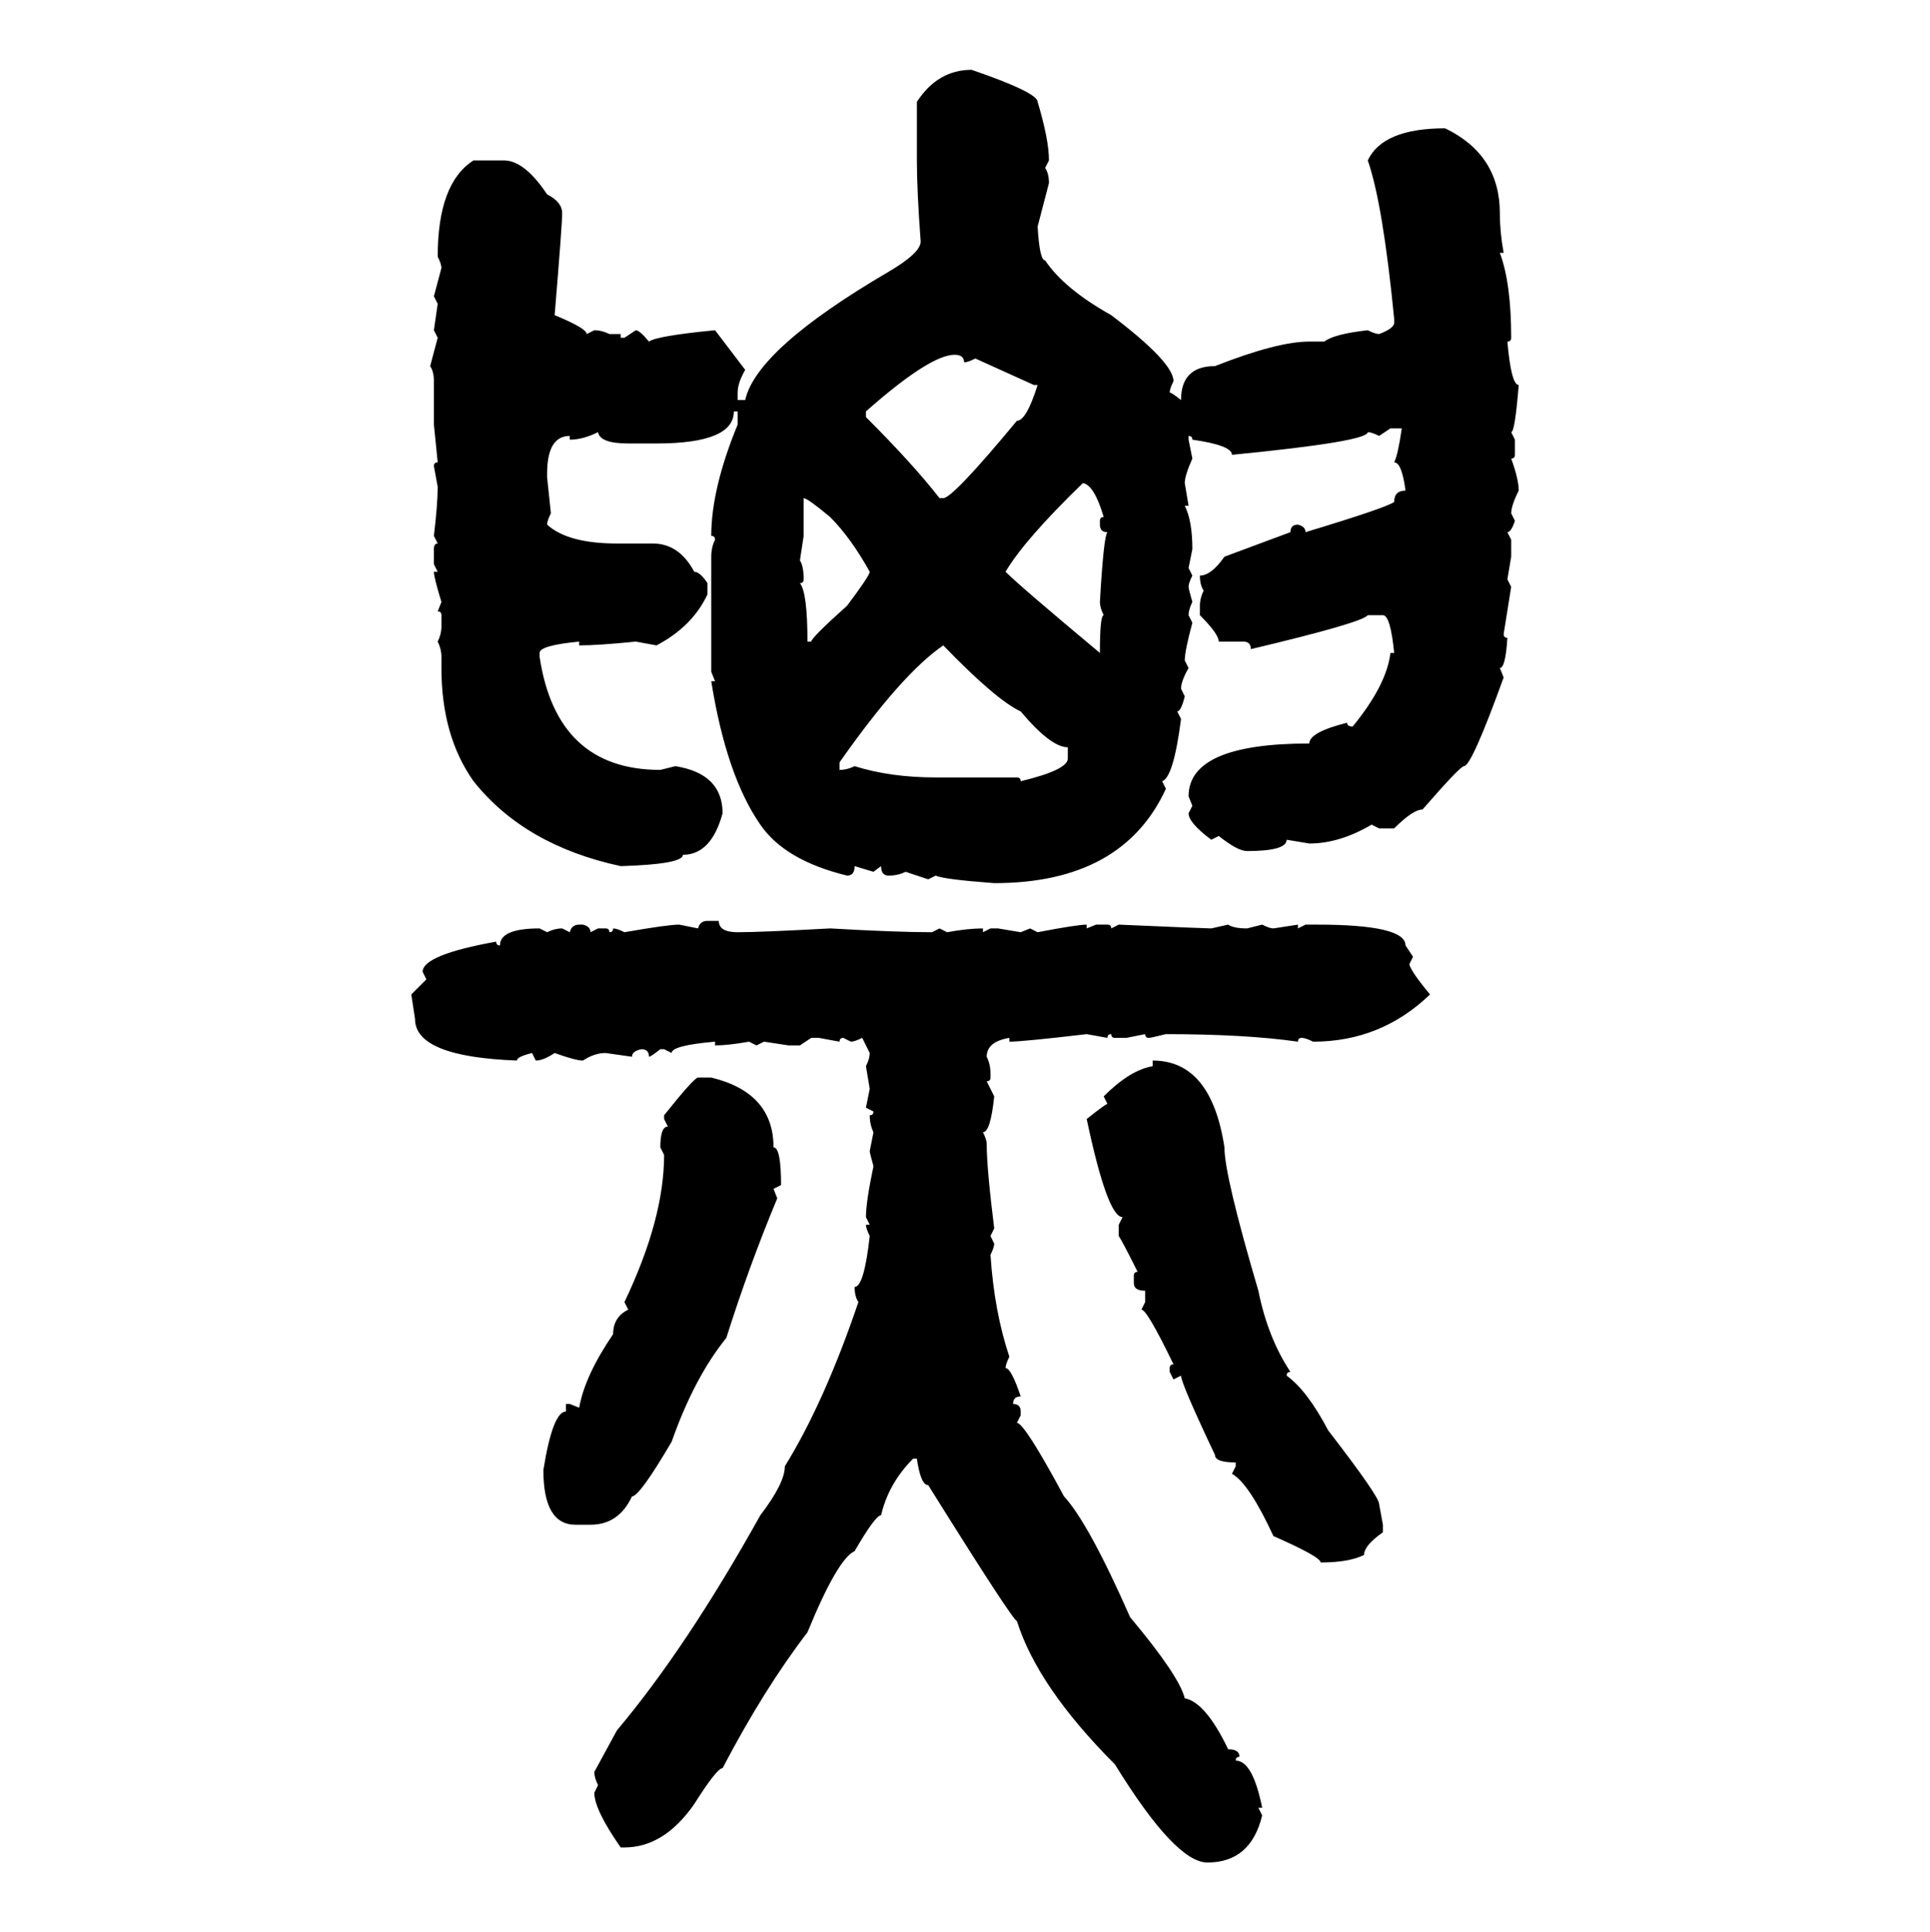 <svg xmlns="http://www.w3.org/2000/svg" xmlns:xlink="http://www.w3.org/1999/xlink" width="299.707" height="300"><path d="M150.88 10.84L150.88 10.84Q161.13 14.36 161.13 15.82L161.13 15.82Q162.89 21.68 162.89 24.90L162.89 24.90L162.30 26.07Q162.89 26.95 162.89 28.42L162.89 28.42L161.13 35.16Q161.43 40.43 162.30 40.43L162.30 40.43Q165.23 44.82 172.56 48.93L172.56 48.93Q182.23 56.25 182.23 59.18L182.23 59.18Q181.64 60.35 181.64 60.94L181.64 60.94Q181.93 60.94 183.40 62.11L183.40 62.11Q183.40 56.84 188.67 56.84L188.67 56.84Q198.34 53.03 203.32 53.03L203.32 53.03L205.66 53.03Q207.13 51.86 212.40 51.27L212.40 51.27Q213.57 51.86 214.16 51.86L214.16 51.86Q216.50 50.98 216.50 50.10L216.50 50.10L216.50 49.51Q214.75 31.64 212.40 24.90L212.40 24.90Q214.75 19.92 224.41 19.92L224.41 19.92Q232.91 24.02 232.91 33.11L232.91 33.11Q232.91 36.04 233.50 39.26L233.50 39.26L232.91 39.26Q234.67 43.95 234.67 52.44L234.67 52.44Q234.67 53.03 234.08 53.03L234.08 53.03Q234.67 59.77 235.84 59.77L235.84 59.77Q235.25 67.09 234.67 67.09L234.67 67.09L235.25 68.26L235.25 70.61Q235.25 71.19 234.67 71.19L234.67 71.19Q235.84 74.41 235.84 76.17L235.84 76.17Q234.67 78.52 234.67 79.69L234.67 79.69L235.25 80.86Q234.67 82.62 234.08 82.62L234.08 82.62L234.67 83.79L234.67 86.43L234.08 89.94L234.67 91.11L233.50 98.44Q233.50 99.02 234.08 99.02L234.08 99.02Q233.79 103.71 232.91 103.71L232.91 103.71L233.50 105.18Q228.52 118.95 227.34 118.95L227.34 118.95Q226.76 118.95 220.90 125.68L220.90 125.68Q219.43 125.68 216.50 128.61L216.50 128.61L214.16 128.61L212.99 128.03Q208.01 130.96 203.32 130.96L203.32 130.96L199.80 130.37Q199.80 132.13 193.65 132.13L193.65 132.13Q192.19 132.13 189.26 129.79L189.26 129.79L188.09 130.37Q184.57 127.73 184.57 126.27L184.57 126.27L185.16 125.10L184.57 123.63Q184.57 115.43 203.32 115.43L203.32 115.43Q203.32 113.67 209.18 112.21L209.18 112.21Q209.18 112.79 210.06 112.79L210.06 112.79Q215.33 106.35 215.92 101.37L215.92 101.37L216.50 101.37Q215.92 95.51 214.75 95.51L214.75 95.51L212.40 95.51Q211.52 96.68 194.24 100.78L194.24 100.78Q194.24 99.61 193.07 99.61L193.07 99.61L189.26 99.61Q189.26 98.44 186.33 95.51L186.33 95.51L186.33 94.04Q186.33 92.87 186.91 91.70L186.91 91.70Q186.33 90.82 186.33 89.36L186.33 89.36Q188.09 89.36 190.14 86.43L190.14 86.43L200.39 82.62Q200.39 81.45 201.56 81.45L201.56 81.45Q202.73 81.74 202.73 82.62L202.73 82.62Q215.33 78.81 216.50 77.93L216.50 77.93Q216.50 76.17 218.26 76.17L218.26 76.17Q217.68 71.78 216.50 71.78L216.50 71.78Q217.09 70.61 217.68 66.50L217.68 66.50L215.92 66.50L214.16 67.68Q212.99 67.09 212.40 67.09L212.40 67.09Q212.40 68.55 191.31 70.61L191.31 70.61Q191.31 69.14 185.16 68.26L185.16 68.26Q185.16 67.68 184.57 67.68L184.57 67.68L184.57 68.26L185.16 71.19Q183.98 73.83 183.98 75L183.98 75L184.57 78.52L183.98 78.52Q185.16 80.86 185.16 85.25L185.16 85.25L184.57 88.18L185.16 89.36Q184.57 90.53 184.57 91.11L184.57 91.11Q184.57 91.41 185.16 93.46L185.16 93.46Q184.57 94.63 184.57 95.51L184.57 95.51L185.16 96.68Q183.98 101.07 183.98 102.54L183.98 102.54L184.57 103.71Q183.40 105.76 183.40 106.93L183.40 106.93L183.98 108.11Q183.40 110.45 182.81 110.45L182.81 110.45L183.40 111.62Q182.23 120.70 180.47 121.29L180.47 121.29L181.05 122.46Q174.32 137.11 154.39 137.11L154.39 137.11Q146.48 136.52 145.31 135.94L145.31 135.94L144.14 136.52L140.63 135.35Q139.45 135.94 137.99 135.94L137.99 135.94Q136.82 135.94 136.82 134.47L136.82 134.47L135.64 135.35L132.71 134.47Q132.71 135.94 131.54 135.94L131.54 135.94Q121.88 133.59 118.07 128.03L118.07 128.03Q112.79 120.41 110.45 105.76L110.45 105.76L111.04 105.76L110.45 104.30L110.45 86.43Q110.45 84.96 111.04 83.79L111.04 83.79Q111.04 83.20 110.45 83.20L110.45 83.20Q110.45 75.88 114.55 65.92L114.55 65.92L114.55 63.87L113.96 63.87Q113.96 68.85 101.95 68.85L101.95 68.85L97.56 68.85Q93.16 68.85 92.87 67.09L92.87 67.09Q90.53 68.26 88.48 68.26L88.48 68.26L88.48 67.68Q84.96 67.68 84.96 73.54L84.96 73.54L84.96 74.12L85.55 79.69Q84.96 80.86 84.96 81.45L84.96 81.45Q88.18 84.38 95.80 84.38L95.80 84.38L101.37 84.38Q105.47 84.38 107.81 88.77L107.81 88.77Q108.69 88.77 109.86 90.53L109.86 90.53L109.86 92.29Q107.52 97.27 101.95 100.20L101.95 100.20L98.73 99.61Q92.87 100.20 89.94 100.20L89.94 100.20L89.94 99.61Q83.79 100.20 83.79 101.37L83.79 101.37L83.79 101.95Q86.43 119.53 102.54 119.53L102.54 119.53L104.88 118.95Q112.21 120.12 112.21 126.27L112.21 126.27Q110.45 132.71 106.05 132.71L106.05 132.71Q106.05 134.18 96.39 134.47L96.39 134.47Q81.45 131.25 73.54 121.29L73.54 121.29Q68.55 114.26 68.55 103.71L68.55 103.71L68.55 101.95Q68.55 100.78 67.97 99.61L67.97 99.61Q68.55 98.44 68.55 97.27L68.55 97.27L68.55 95.51Q68.55 94.92 67.97 94.92L67.97 94.92L68.55 93.46Q67.38 89.65 67.38 88.77L67.38 88.77L67.97 88.77L67.38 87.60L67.38 85.25Q67.38 84.38 67.97 84.38L67.97 84.38L67.38 83.20Q67.97 78.22 67.97 75.59L67.97 75.59L67.38 72.36Q67.38 71.78 67.97 71.78L67.97 71.78L67.38 65.92L67.38 59.18Q67.38 57.71 66.80 56.84L66.80 56.84L67.97 52.44L67.38 51.27L67.97 47.17L67.38 46.00L68.55 41.60Q68.55 41.02 67.97 39.84L67.97 39.84Q67.97 28.42 73.54 24.90L73.54 24.90L78.22 24.90Q81.45 24.90 84.96 30.18L84.96 30.18Q87.30 31.35 87.30 33.11L87.30 33.11Q87.30 34.86 86.13 48.93L86.13 48.93Q91.11 50.98 91.11 51.86L91.11 51.86L92.29 51.27Q93.46 51.27 94.63 51.86L94.63 51.86L96.39 51.86L96.39 52.44L96.97 52.44L98.73 51.27Q99.32 51.27 100.78 53.03L100.78 53.03Q101.95 52.15 111.04 51.27L111.04 51.27L115.72 57.42Q114.55 59.47 114.55 60.94L114.55 60.94L114.55 62.11L115.72 62.11Q117.48 54.20 137.99 42.19L137.99 42.19Q142.97 39.26 142.97 37.50L142.97 37.50Q142.38 29.59 142.38 24.90L142.38 24.90L142.38 15.82Q145.61 10.84 150.88 10.84ZM134.47 63.87L134.47 63.87L134.47 64.75Q141.80 72.07 145.90 77.34L145.90 77.34L146.48 77.34Q147.95 77.34 157.91 65.33L157.91 65.33Q159.38 65.33 161.13 59.77L161.13 59.77L160.55 59.77L151.46 55.66Q150.29 56.25 149.71 56.25L149.71 56.25Q149.71 55.08 148.24 55.08L148.24 55.08Q144.43 55.08 134.47 63.87ZM168.16 75L168.16 75Q159.08 83.79 156.15 88.77L156.15 88.77Q158.50 91.11 170.80 101.37L170.80 101.37Q170.80 95.51 171.39 95.51L171.39 95.51Q170.80 94.34 170.80 93.46L170.80 93.46Q171.39 83.20 171.97 82.62L171.97 82.62Q170.80 82.62 170.80 81.45L170.80 81.45L170.80 80.86Q170.80 80.27 171.39 80.27L171.39 80.27Q169.92 75.29 168.16 75ZM124.80 77.34L124.80 77.34L124.80 83.20L124.22 87.01Q124.80 87.89 124.80 89.94L124.80 89.94Q124.80 90.53 124.22 90.53L124.22 90.53Q125.39 91.99 125.39 99.61L125.39 99.61L125.98 99.61Q125.98 99.02 131.54 94.04L131.54 94.04Q135.06 89.36 135.06 88.77L135.06 88.77Q132.13 83.50 128.91 80.27L128.91 80.27Q125.39 77.34 124.80 77.34ZM130.37 118.36L130.37 118.36L130.37 119.53Q131.54 119.53 132.71 118.95L132.71 118.95Q138.28 120.70 145.31 120.70L145.31 120.70L157.91 120.70Q158.50 120.70 158.50 121.29L158.50 121.29Q165.82 119.53 165.82 117.77L165.82 117.77L165.82 116.02Q163.18 116.02 158.50 110.45L158.50 110.45Q154.69 108.69 146.48 100.20L146.48 100.20Q140.04 104.59 130.37 118.36ZM109.86 142.97L109.86 142.97L111.62 142.97Q111.62 144.73 114.55 144.73L114.55 144.73Q118.07 144.73 128.91 144.14L128.91 144.14Q139.16 144.73 144.73 144.73L144.73 144.73L145.90 144.14L147.07 144.73Q150.29 144.14 152.64 144.14L152.64 144.14L152.64 144.73L153.81 144.14L154.98 144.14L158.50 144.73L159.96 144.14L161.13 144.73Q167.29 143.55 168.75 143.55L168.75 143.55L168.75 144.14L170.21 143.55L171.97 143.55Q172.56 143.55 172.56 144.14L172.56 144.14L173.73 143.55Q187.21 144.14 188.09 144.14L188.09 144.14L190.72 143.55Q191.60 144.14 193.65 144.14L193.65 144.14L196.00 143.55Q197.17 144.14 197.75 144.14L197.75 144.14L201.56 143.55L201.56 144.14L202.73 143.55L204.49 143.55Q218.26 143.55 218.26 146.78L218.26 146.78L219.43 148.54L218.85 149.71Q219.14 150.88 222.07 154.39L222.07 154.39Q214.45 161.72 203.91 161.72L203.91 161.72Q202.73 161.13 202.15 161.13L202.15 161.13Q201.56 161.13 201.56 161.72L201.56 161.72Q193.36 160.55 181.05 160.55L181.05 160.55Q178.71 161.13 178.42 161.13L178.42 161.13Q177.83 161.13 177.83 160.55L177.83 160.55L174.90 161.13L173.14 161.13Q172.56 161.13 172.56 160.55L172.56 160.55Q171.97 160.55 171.97 161.13L171.97 161.13L168.75 160.55Q158.79 161.72 156.74 161.72L156.74 161.72L156.74 161.13Q153.22 161.72 153.22 164.06L153.22 164.06Q153.81 165.23 153.81 166.70L153.81 166.70L153.81 167.29Q153.81 167.87 153.22 167.87L153.22 167.87L154.39 170.21Q153.81 175.78 152.64 175.78L152.64 175.78Q153.22 176.95 153.22 177.54L153.22 177.54Q153.22 181.35 154.39 190.72L154.39 190.72L153.81 191.89L154.39 193.07Q154.39 193.65 153.81 194.82L153.81 194.82Q154.39 203.61 156.74 210.64L156.74 210.64Q156.15 211.82 156.15 212.40L156.15 212.40Q157.03 212.40 158.50 216.80L158.50 216.80Q157.32 216.80 157.32 217.97L157.32 217.97Q158.50 217.97 158.50 219.14L158.50 219.14L158.50 219.73L157.91 220.90Q159.08 220.90 165.23 232.32L165.23 232.32Q169.04 236.43 175.49 251.07L175.49 251.07Q183.11 260.16 183.98 263.67L183.98 263.67Q187.21 264.26 190.72 271.58L190.72 271.58Q192.48 271.58 192.48 272.75L192.48 272.75Q191.89 272.75 191.89 273.34L191.89 273.34Q194.53 273.34 196.00 280.66L196.00 280.66L195.41 280.66L196.00 281.84Q194.24 289.16 187.50 289.16L187.50 289.16Q182.52 289.16 173.14 273.93L173.14 273.93Q161.13 261.91 157.91 251.66L157.91 251.66Q157.32 251.66 144.14 230.57L144.14 230.57Q142.97 230.57 142.38 226.46L142.38 226.46L141.80 226.46Q137.99 230.27 136.82 235.25L136.82 235.25Q135.94 235.25 132.71 240.82L132.71 240.82Q130.08 241.99 125.39 253.42L125.39 253.42Q118.65 262.21 112.21 274.51L112.21 274.51Q111.33 274.51 107.81 280.08L107.81 280.08Q103.13 286.82 96.97 286.82L96.97 286.82L96.39 286.82Q92.29 280.96 92.29 278.32L92.29 278.32L92.87 277.15Q92.29 275.98 92.29 275.10L92.29 275.10L95.80 268.65Q106.64 255.76 118.07 235.25L118.07 235.25Q121.88 230.27 121.88 227.64L121.88 227.64Q128.03 217.68 133.30 202.15L133.30 202.15Q132.71 201.27 132.71 199.80L132.71 199.80Q134.18 199.80 135.06 191.89L135.06 191.89Q134.47 190.72 134.47 190.14L134.47 190.14L135.06 190.14L134.47 188.96Q134.47 186.62 135.64 181.05L135.64 181.05Q135.06 179.00 135.06 178.71L135.06 178.71L135.64 175.78Q135.06 174.61 135.06 173.14L135.06 173.14Q135.64 173.14 135.64 172.56L135.64 172.56L134.47 171.97L135.06 169.04L134.47 165.53Q135.06 164.36 135.06 163.48L135.06 163.48L133.89 161.13Q132.71 161.72 132.13 161.72L132.13 161.72L130.96 161.13Q130.37 161.13 130.37 161.72L130.37 161.72L127.15 161.13L125.98 161.13L124.22 162.30L122.46 162.30L118.65 161.72L117.48 162.30L116.31 161.72Q113.09 162.30 111.04 162.30L111.04 162.30L111.04 161.72Q104.30 162.30 104.30 163.48L104.30 163.48L103.13 162.89L102.54 162.89Q101.07 164.06 100.78 164.06L100.78 164.06Q100.78 162.89 99.61 162.89L99.61 162.89Q98.14 163.18 98.14 164.06L98.14 164.06L94.04 163.48Q92.29 163.48 90.53 164.65L90.53 164.65Q89.36 164.65 86.13 163.48L86.13 163.48Q84.38 164.65 83.20 164.65L83.20 164.65L82.62 163.48Q80.27 164.06 80.27 164.65L80.27 164.65Q64.45 164.06 64.45 158.20L64.45 158.20L63.87 154.39L66.21 152.05L65.63 150.88Q65.63 148.24 77.05 146.19L77.05 146.19Q77.05 146.78 77.64 146.78L77.64 146.78Q77.64 144.14 83.79 144.14L83.79 144.14L84.96 144.73Q86.13 144.14 87.30 144.14L87.30 144.14L88.48 144.73Q88.77 143.55 89.94 143.55L89.94 143.55L90.53 143.55Q91.70 143.85 91.70 144.73L91.70 144.73L92.87 144.14L94.04 144.14Q94.63 144.14 94.63 144.73L94.63 144.73Q95.21 144.73 95.21 144.14L95.21 144.14Q95.80 144.14 96.97 144.73L96.97 144.73Q103.71 143.55 105.47 143.55L105.47 143.55L108.40 144.14Q108.69 142.97 109.86 142.97ZM179.00 165.53L179.00 164.65Q188.09 164.65 190.14 178.13L190.14 178.13Q190.14 182.52 195.41 200.39L195.41 200.39Q196.88 207.71 200.39 212.99L200.39 212.99Q199.80 212.99 199.80 213.57L199.80 213.57Q203.03 215.92 206.25 222.07L206.25 222.07Q214.16 232.32 214.16 233.50L214.16 233.50L214.75 236.72L214.75 237.89Q211.82 239.94 211.82 241.41L211.82 241.41Q209.47 242.58 205.08 242.58L205.08 242.58Q205.08 241.70 197.75 238.48L197.75 238.48Q193.95 230.27 191.31 228.81L191.31 228.81L191.89 227.64L191.89 227.05Q188.67 227.05 188.67 225.88L188.67 225.88Q183.40 214.75 183.40 213.57L183.40 213.57L182.23 214.16L181.64 212.99L181.64 212.40Q181.64 211.82 182.23 211.82L182.23 211.82Q178.13 203.32 177.25 203.32L177.25 203.32L177.83 202.15L177.83 200.39Q176.07 200.39 176.07 199.22L176.07 199.22L176.07 198.05Q176.07 197.46 176.66 197.46L176.66 197.46Q174.32 192.77 173.73 191.89L173.73 191.89L173.73 190.14L174.32 188.96Q171.97 188.96 168.75 173.73L168.75 173.73Q171.68 171.39 171.97 171.39L171.97 171.39L171.39 170.21Q175.49 166.11 179.00 165.53L179.00 165.53ZM108.40 167.29L108.40 167.29L110.45 167.29Q120.12 169.63 120.12 178.13L120.12 178.13Q121.29 178.13 121.29 183.98L121.29 183.98L120.12 184.57L120.70 186.04Q116.31 196.58 112.79 207.71L112.79 207.71Q107.81 213.87 104.30 223.83L104.30 223.83Q99.32 232.32 98.14 232.32L98.14 232.32Q96.09 236.72 91.70 236.72L91.70 236.72L89.36 236.72Q84.38 236.72 84.38 228.22L84.38 228.22Q85.84 219.14 87.89 219.14L87.89 219.14L87.89 217.97L88.48 217.97L89.94 218.55Q90.82 213.57 95.21 207.13L95.21 207.13Q95.21 204.49 97.56 203.32L97.56 203.32L96.97 202.15Q103.13 189.26 103.13 179.30L103.13 179.30L102.54 178.13Q102.54 174.90 103.71 174.90L103.71 174.90L103.13 173.73L103.13 173.14Q107.81 167.29 108.40 167.29Z"/></svg>